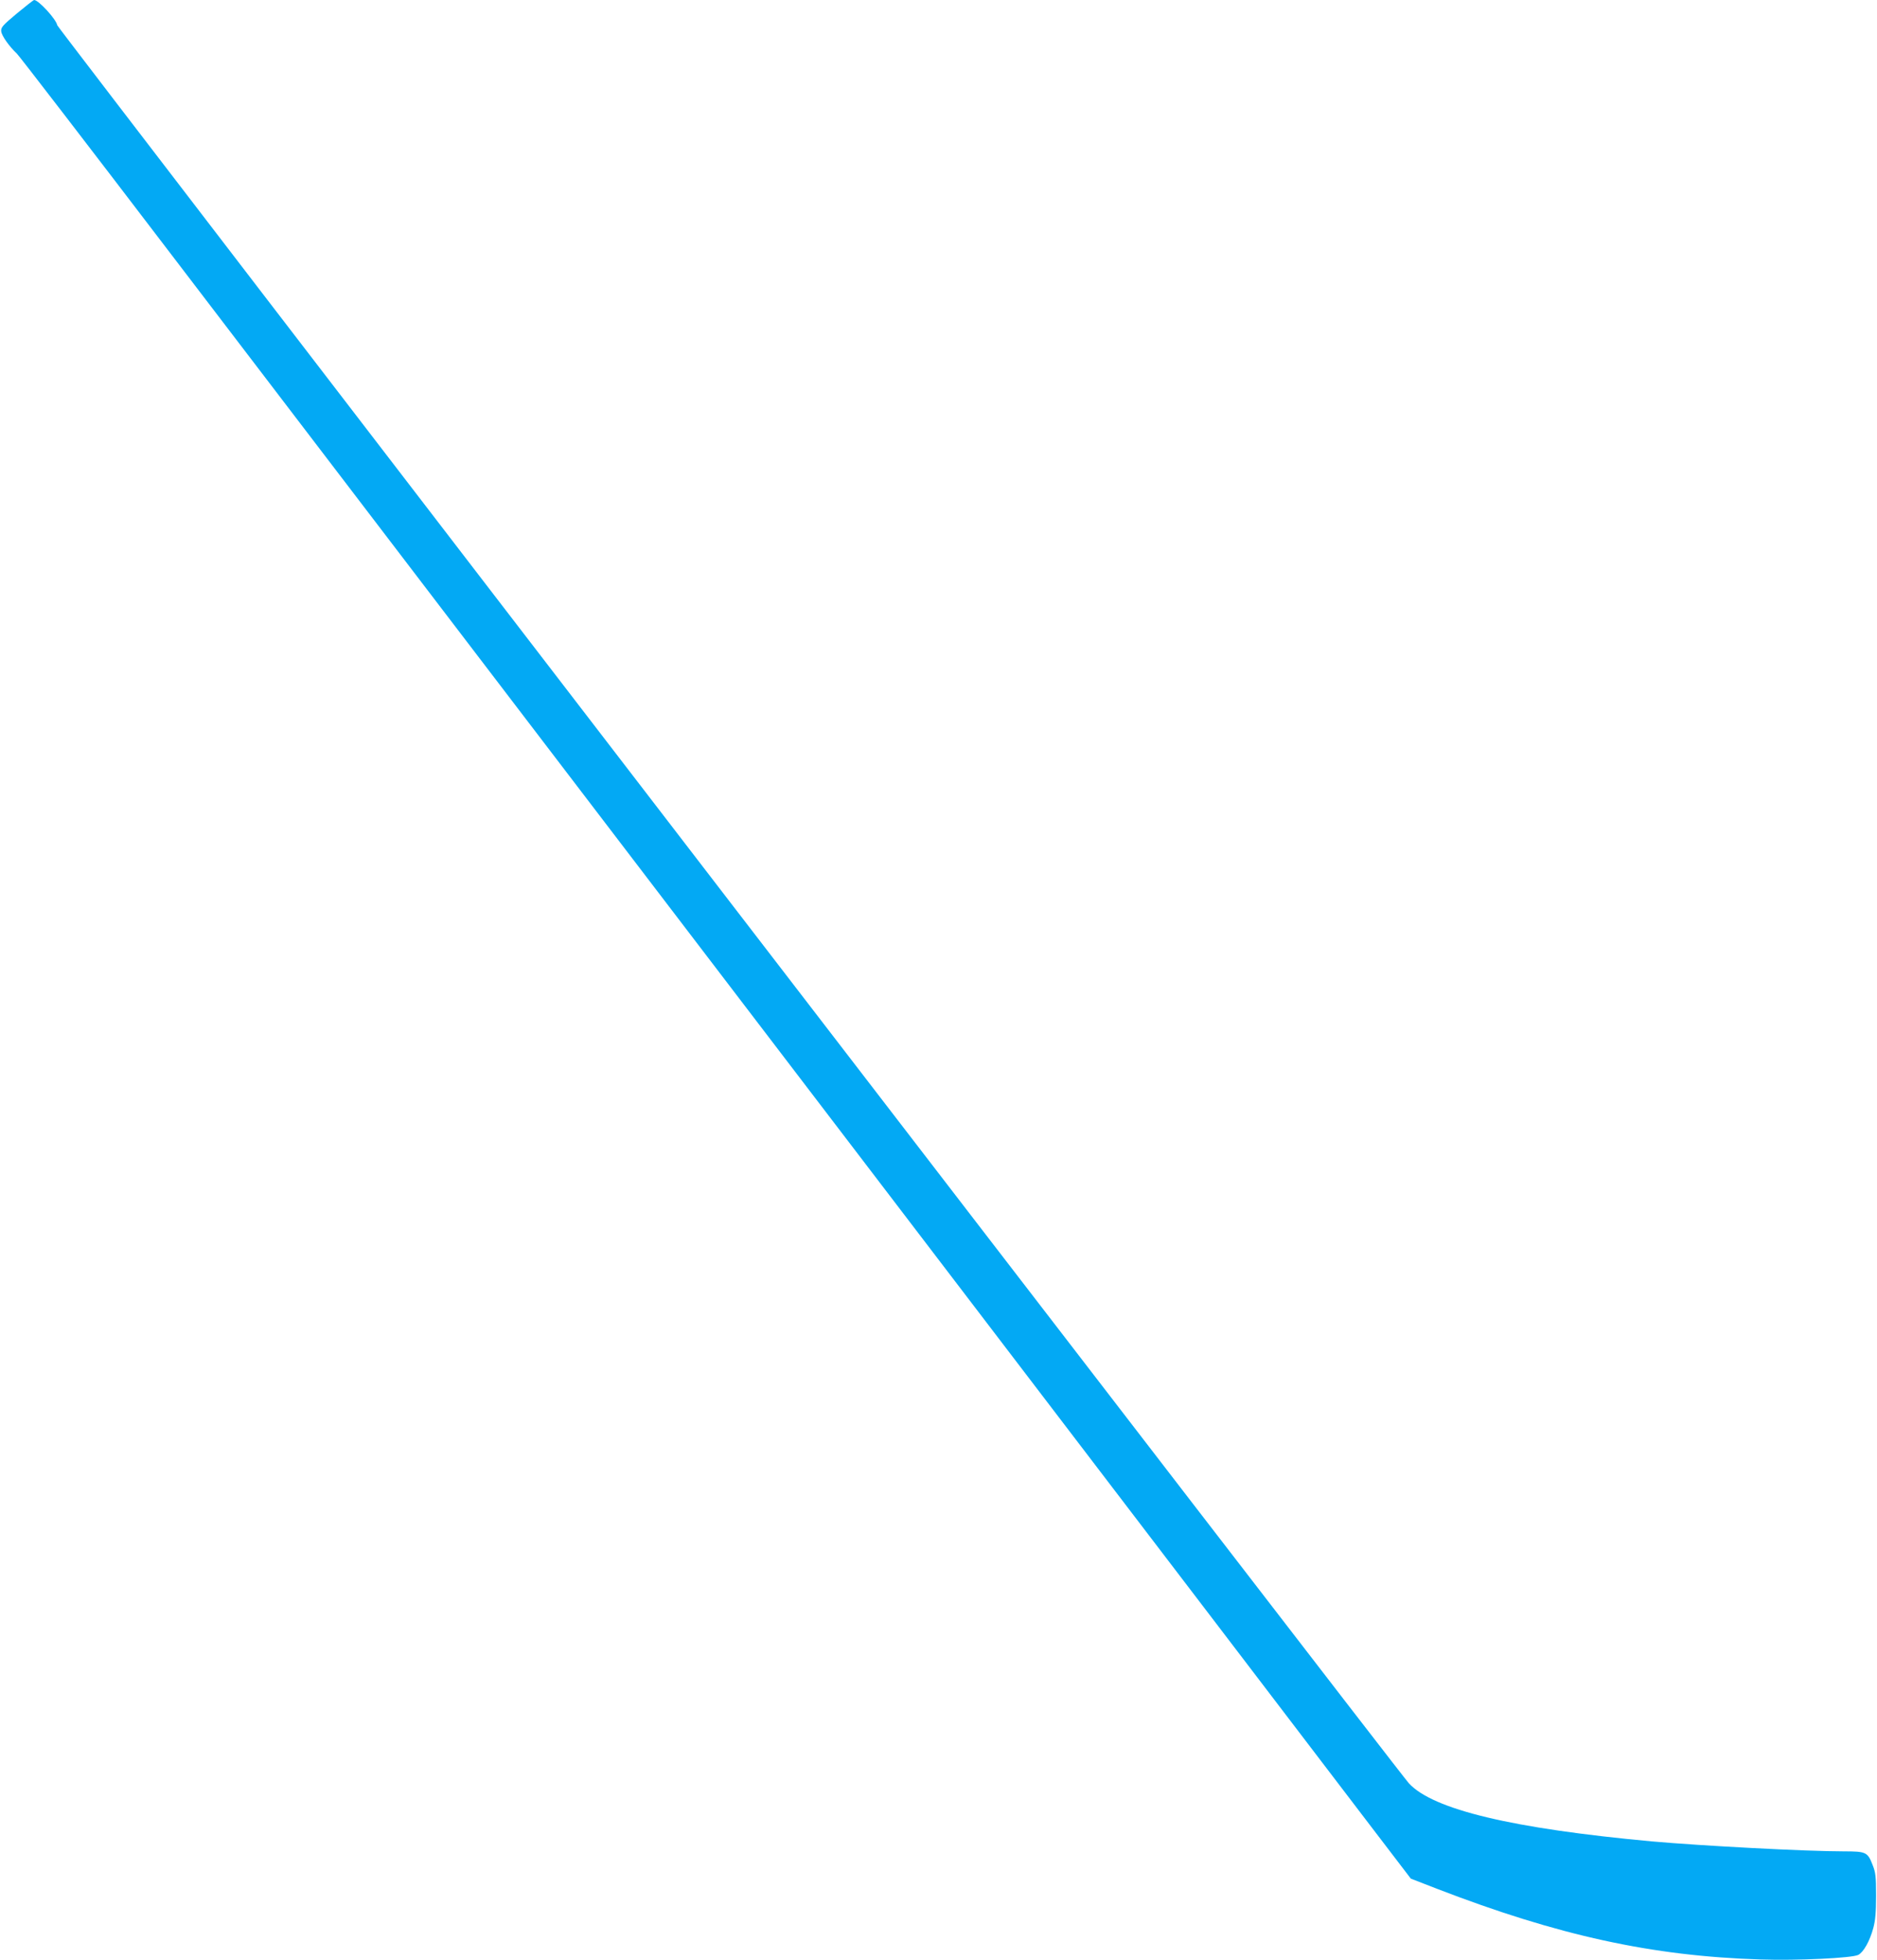 <?xml version="1.0" standalone="no"?>
<!DOCTYPE svg PUBLIC "-//W3C//DTD SVG 20010904//EN"
 "http://www.w3.org/TR/2001/REC-SVG-20010904/DTD/svg10.dtd">
<svg version="1.0" xmlns="http://www.w3.org/2000/svg"
 width="1226pt" height="1280pt" viewBox="0 0 1226 1280"
 preserveAspectRatio="xMidYMid meet">
<g transform="translate(0,1280) scale(0.1,-0.1)"
fill="#03a9f4" stroke="none">
<path d="M110 12712 c-93 -78 -105 -91 -102 -117 3 -29 53 -99 102 -145 15
-14 472 -608 1015 -1320 544 -712 1147 -1502 1340 -1755 635 -831 6162 -8071
6459 -8462 l291 -381 170 -66 c793 -306 1406 -440 2113 -462 240 -8 600 9 640
30 34 18 75 90 98 176 13 48 18 102 18 210 0 127 -3 152 -23 202 -32 83 -43
88 -186 88 -247 0 -929 36 -1255 65 -912 84 -1431 208 -1588 380 -73 79 -8825
11462 -8828 11480 -6 38 -122 165 -151 165 -4 0 -55 -40 -113 -88z"/>
</g>
</svg>
